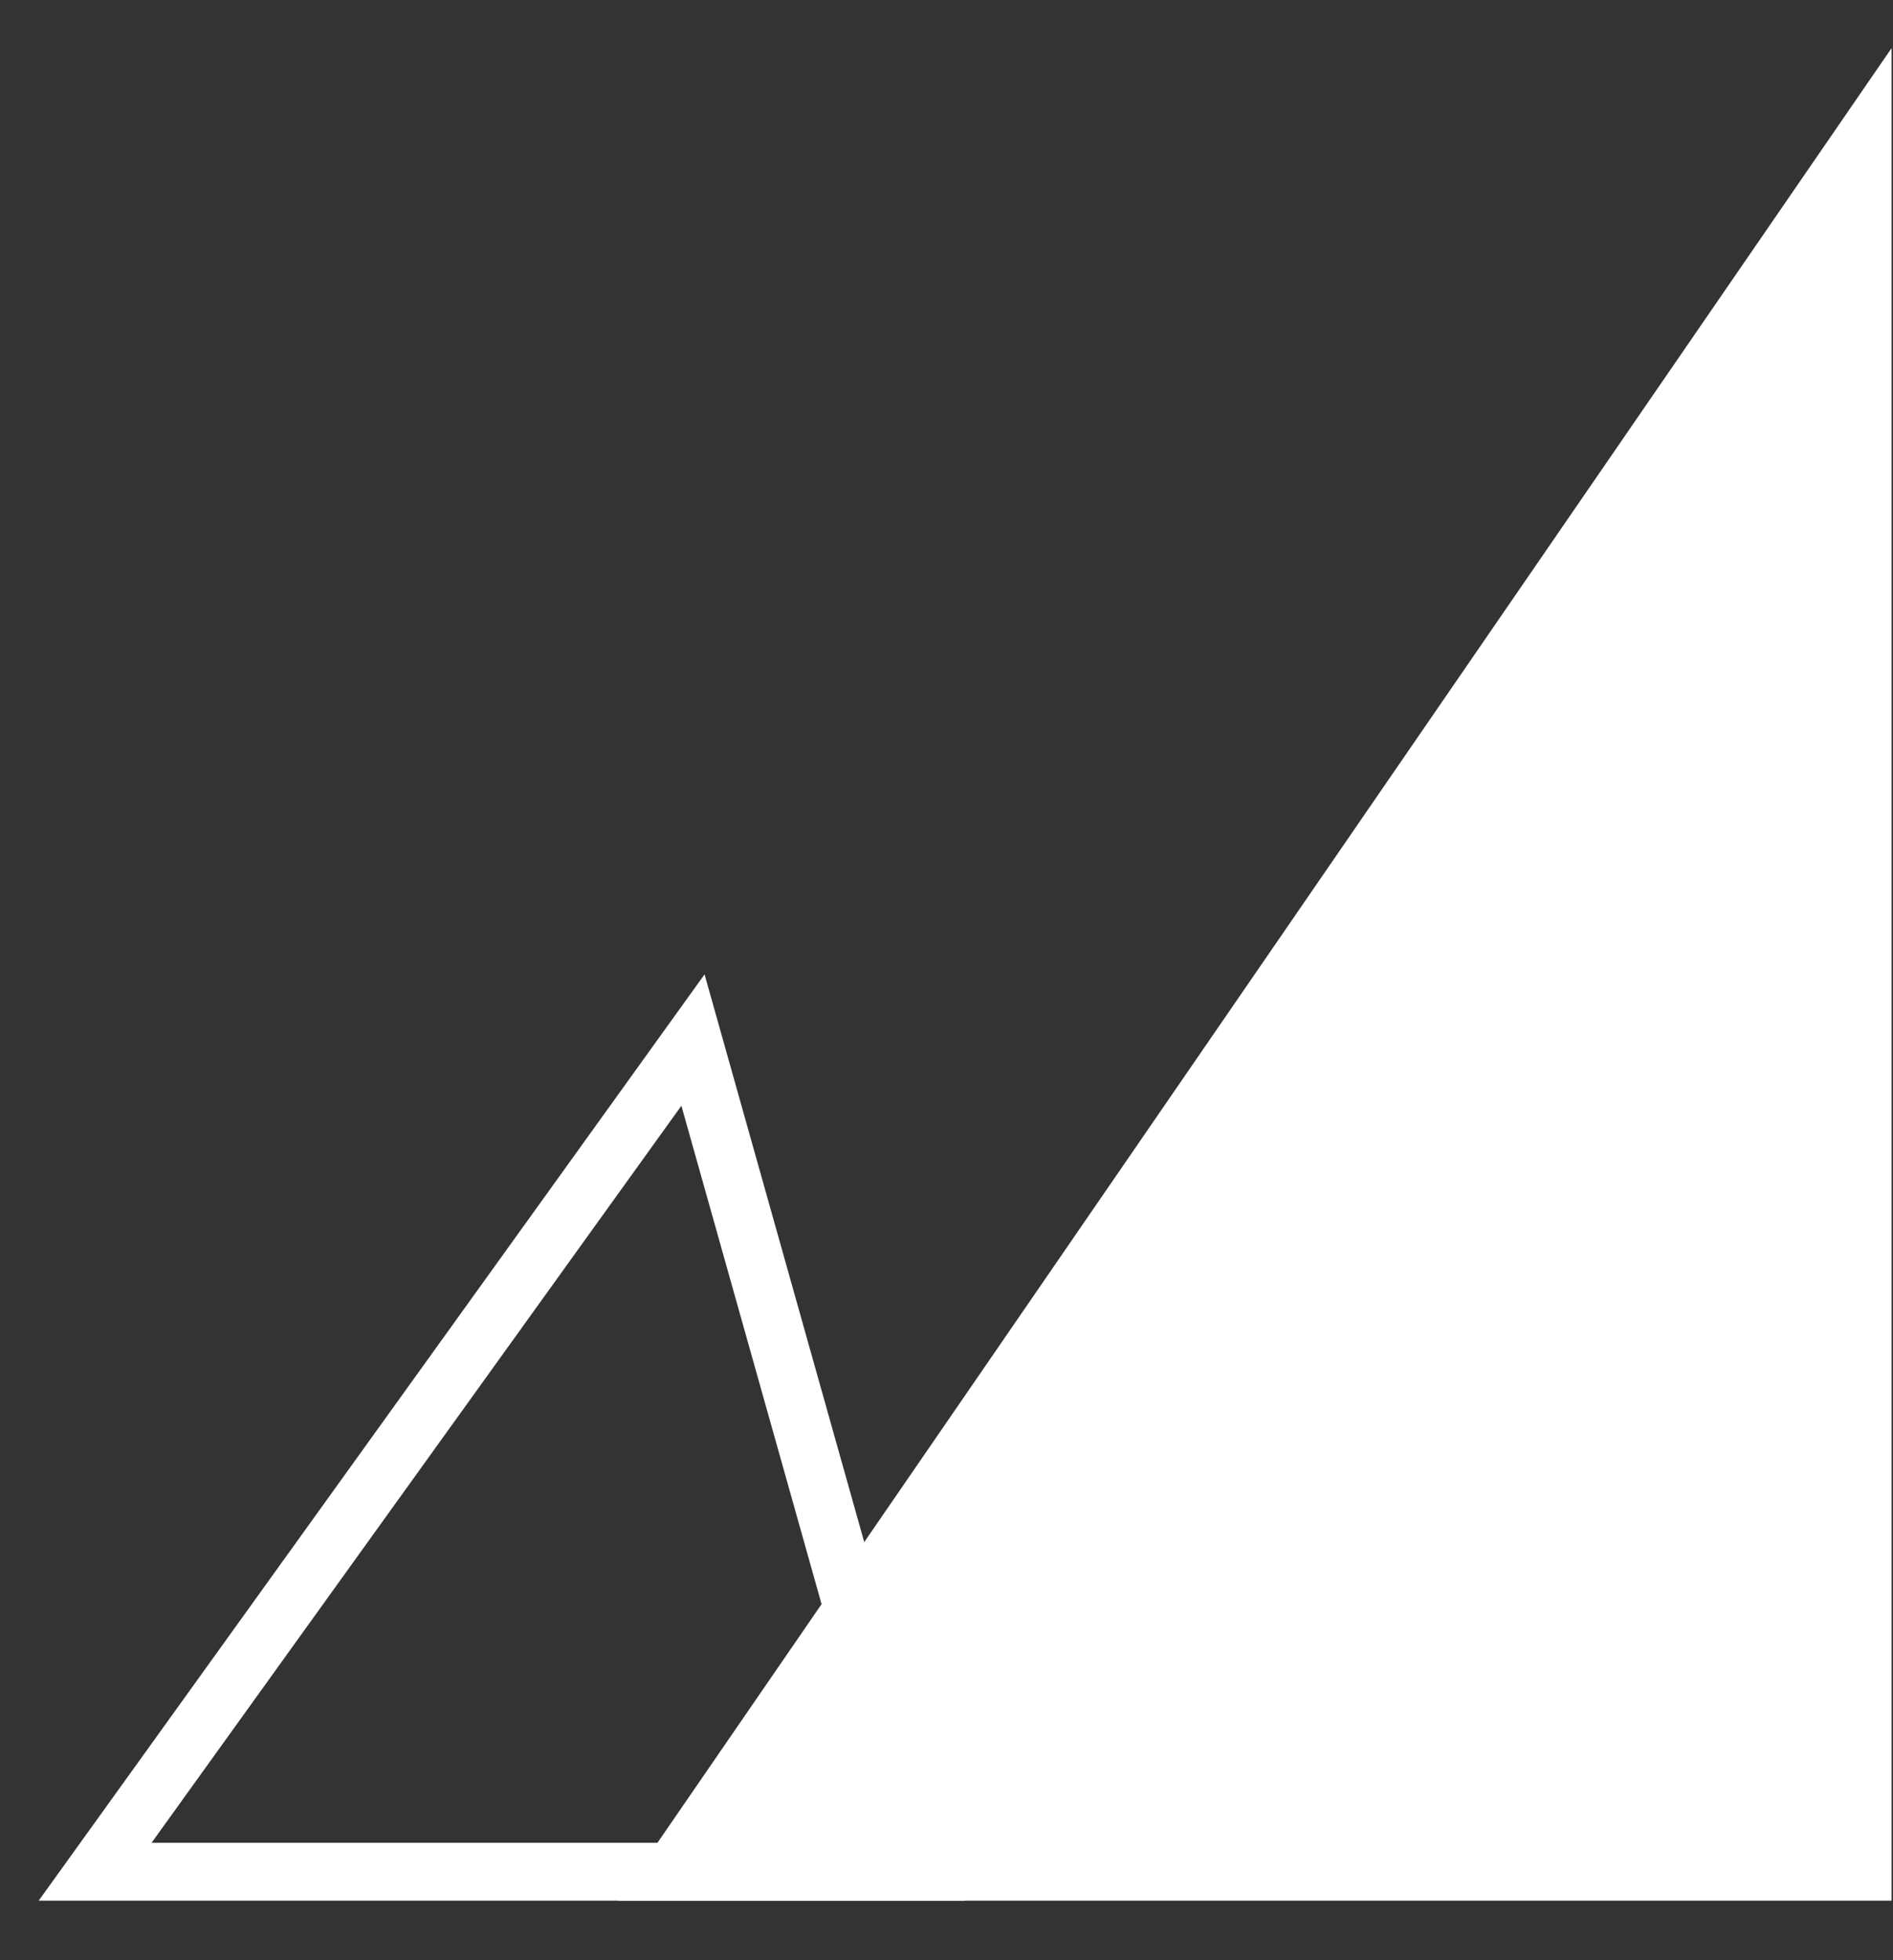 <svg width="28" height="29" viewBox="0 0 28 29" fill="none" xmlns="http://www.w3.org/2000/svg">
<rect x="0" y="0" width="28" height="29" fill="#333333" stroke="none"/>
<path d="M1.407 27.691H13.71L10.25 15.387L1.407 27.691Z" stroke="white" stroke-width="0.856"/>
<path d="M27.979 28.119V0.712L9.136 28.119H27.979Z" fill="white"/>
</svg>
